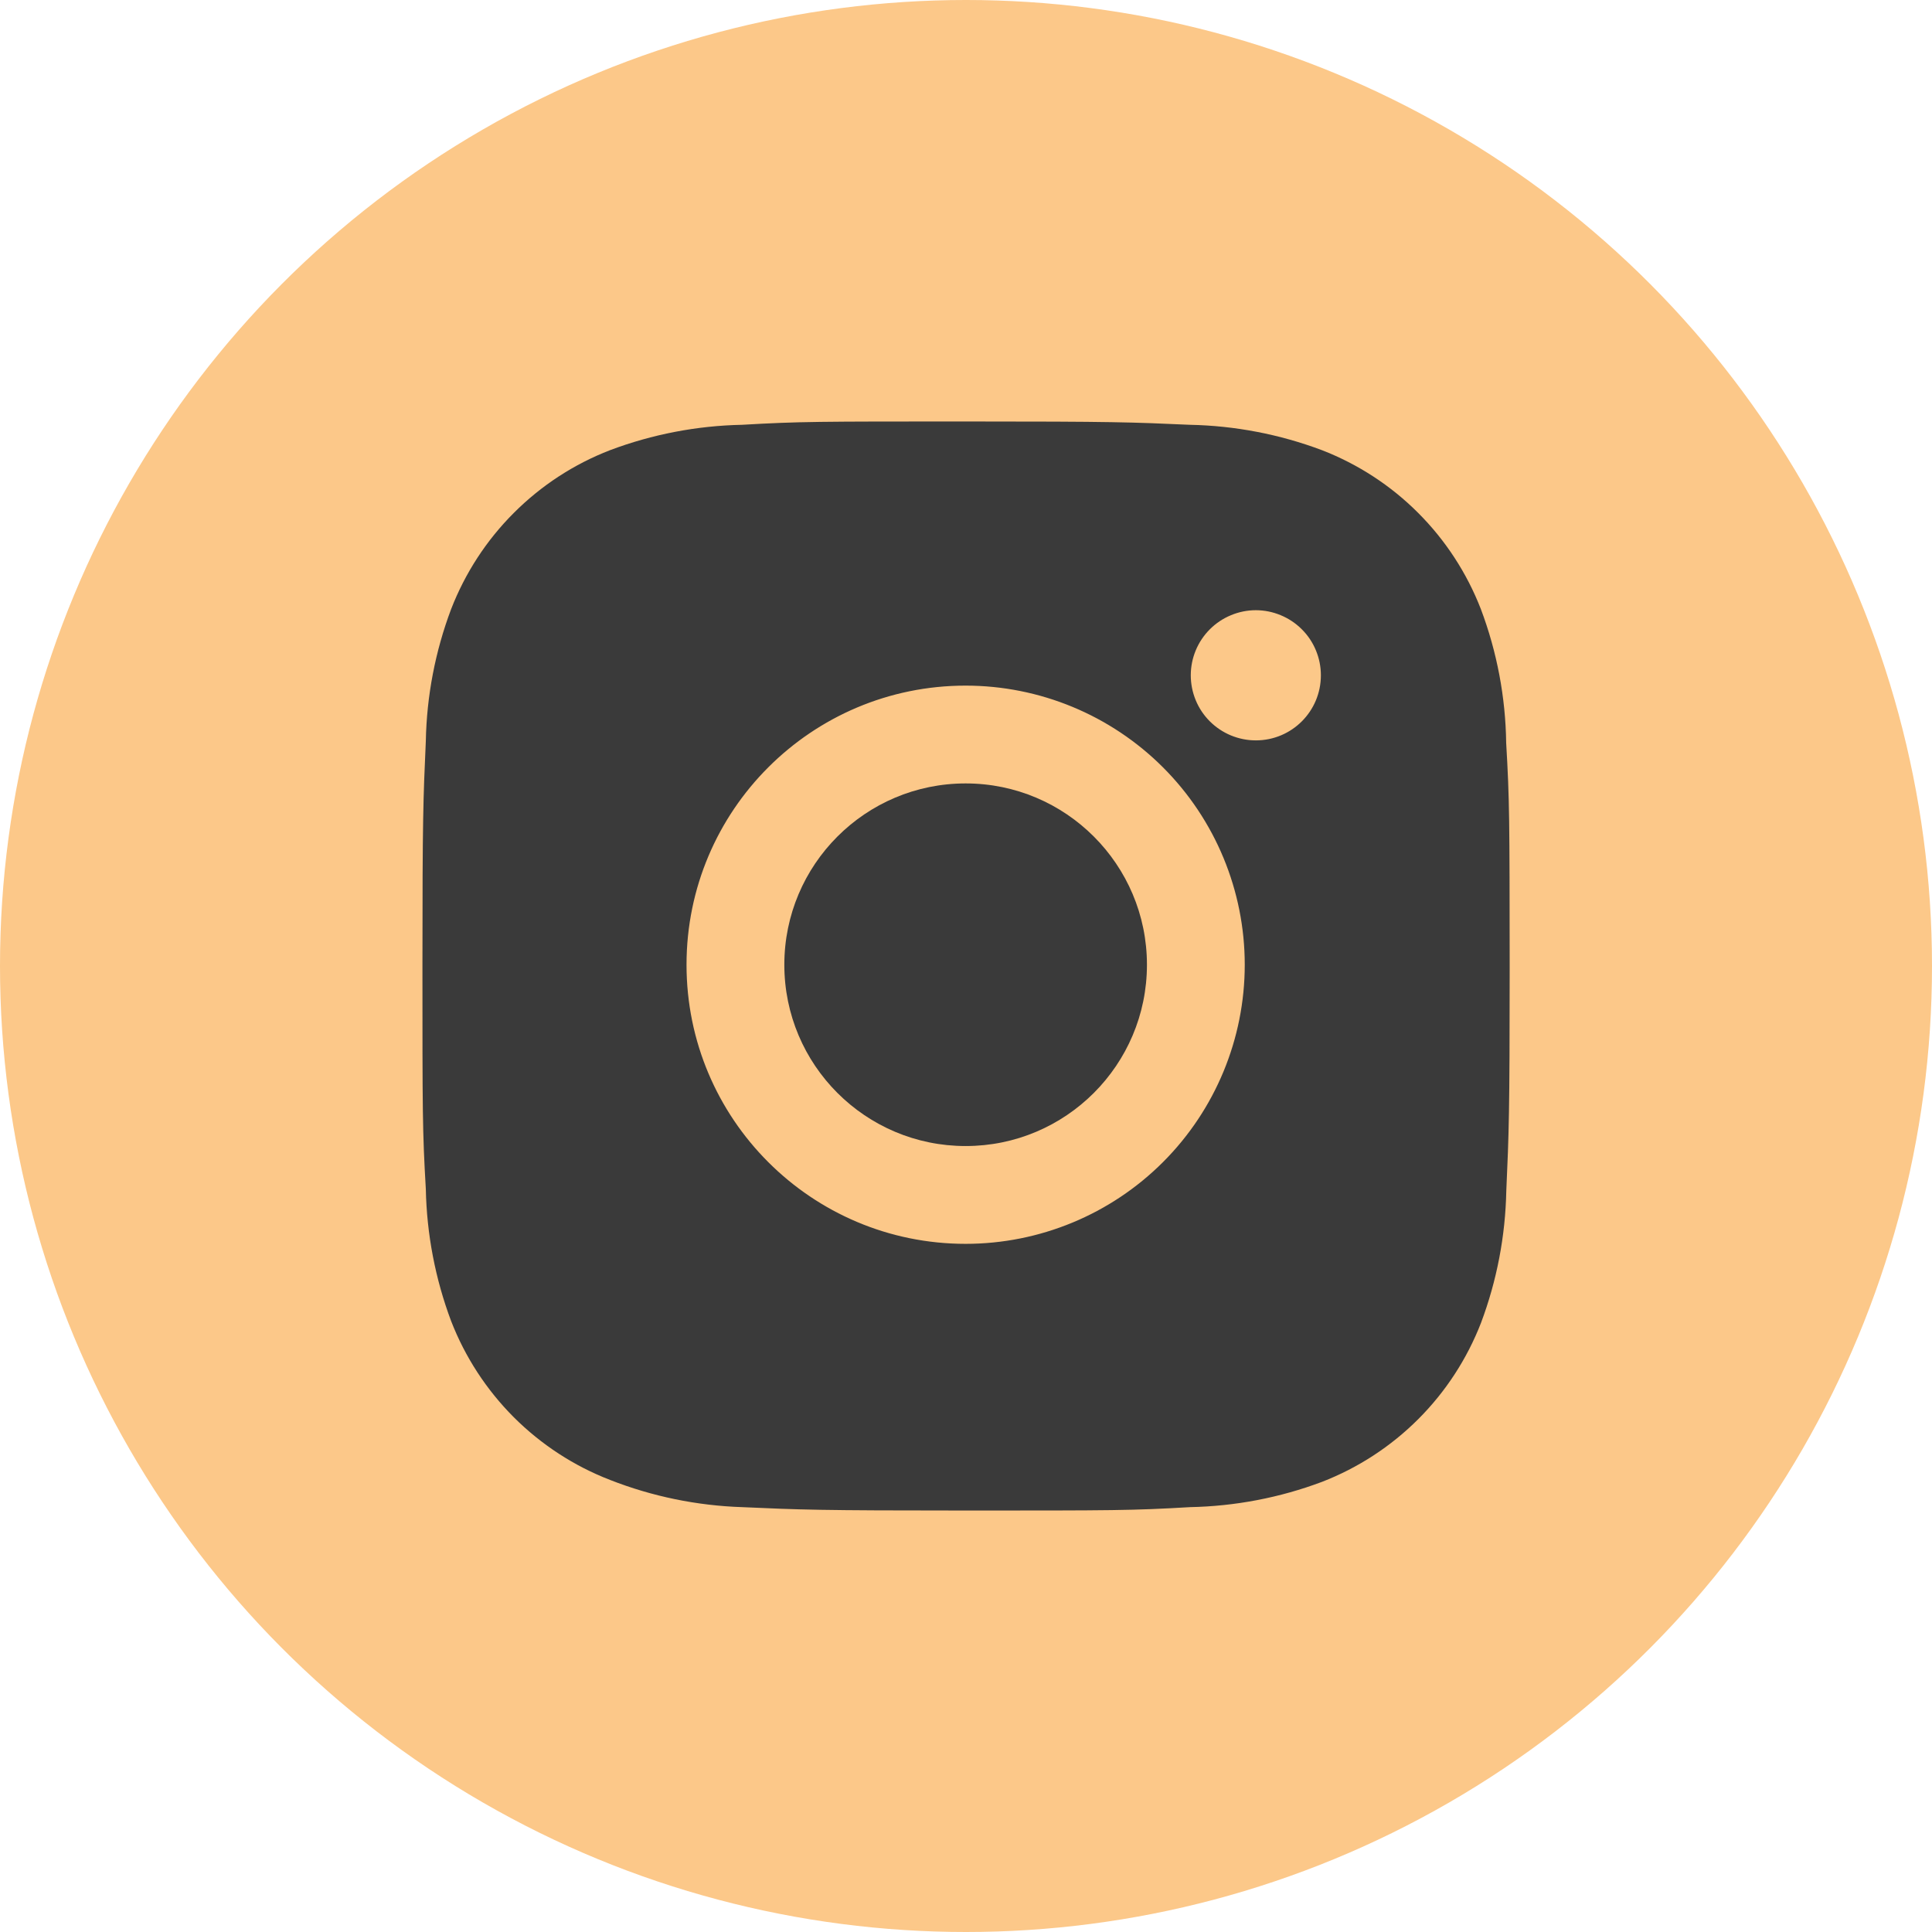 <svg width="32" height="32" viewBox="0 0 32 32" fill="none" xmlns="http://www.w3.org/2000/svg">
<circle cx="16" cy="16" r="16" fill="#FCC889"/>
<path d="M24.947 12.305C24.937 11.548 24.795 10.798 24.528 10.089C24.296 9.491 23.942 8.948 23.489 8.495C23.036 8.041 22.493 7.688 21.895 7.456C21.195 7.193 20.456 7.051 19.709 7.036C18.747 6.993 18.442 6.981 16 6.981C13.558 6.981 13.245 6.981 12.29 7.036C11.543 7.051 10.804 7.193 10.105 7.456C9.507 7.687 8.964 8.041 8.511 8.495C8.057 8.948 7.704 9.491 7.472 10.089C7.209 10.788 7.067 11.527 7.053 12.274C7.01 13.237 6.997 13.542 6.997 15.984C6.997 18.426 6.997 18.738 7.053 19.694C7.068 20.442 7.209 21.18 7.472 21.881C7.704 22.479 8.058 23.021 8.511 23.475C8.965 23.928 9.508 24.282 10.106 24.513C10.803 24.786 11.542 24.938 12.291 24.963C13.254 25.006 13.559 25.019 16.001 25.019C18.443 25.019 18.756 25.019 19.711 24.963C20.458 24.948 21.197 24.807 21.897 24.544C22.495 24.312 23.038 23.958 23.491 23.505C23.944 23.052 24.298 22.509 24.53 21.911C24.793 21.211 24.934 20.473 24.949 19.724C24.992 18.762 25.005 18.457 25.005 16.014C25.003 13.572 25.003 13.262 24.947 12.305ZM15.994 20.602C13.44 20.602 11.371 18.533 11.371 15.979C11.371 13.425 13.44 11.356 15.994 11.356C17.22 11.356 18.396 11.843 19.263 12.71C20.13 13.577 20.617 14.753 20.617 15.979C20.617 17.205 20.13 18.381 19.263 19.248C18.396 20.115 17.22 20.602 15.994 20.602ZM20.801 12.263C20.659 12.263 20.519 12.235 20.388 12.181C20.258 12.127 20.139 12.048 20.038 11.947C19.938 11.847 19.859 11.729 19.805 11.598C19.751 11.467 19.723 11.327 19.723 11.185C19.723 11.043 19.751 10.903 19.805 10.773C19.859 10.642 19.939 10.523 20.039 10.423C20.139 10.323 20.257 10.244 20.388 10.19C20.519 10.135 20.659 10.107 20.8 10.107C20.942 10.107 21.082 10.135 21.213 10.19C21.344 10.244 21.462 10.323 21.562 10.423C21.663 10.523 21.742 10.642 21.796 10.773C21.85 10.903 21.878 11.043 21.878 11.185C21.878 11.781 21.396 12.263 20.801 12.263Z" fill="#3A3A3A"/>
<path d="M15.994 18.982C17.652 18.982 18.997 17.638 18.997 15.979C18.997 14.321 17.652 12.976 15.994 12.976C14.335 12.976 12.991 14.321 12.991 15.979C12.991 17.638 14.335 18.982 15.994 18.982Z" fill="#3A3A3A"/>
</svg>
